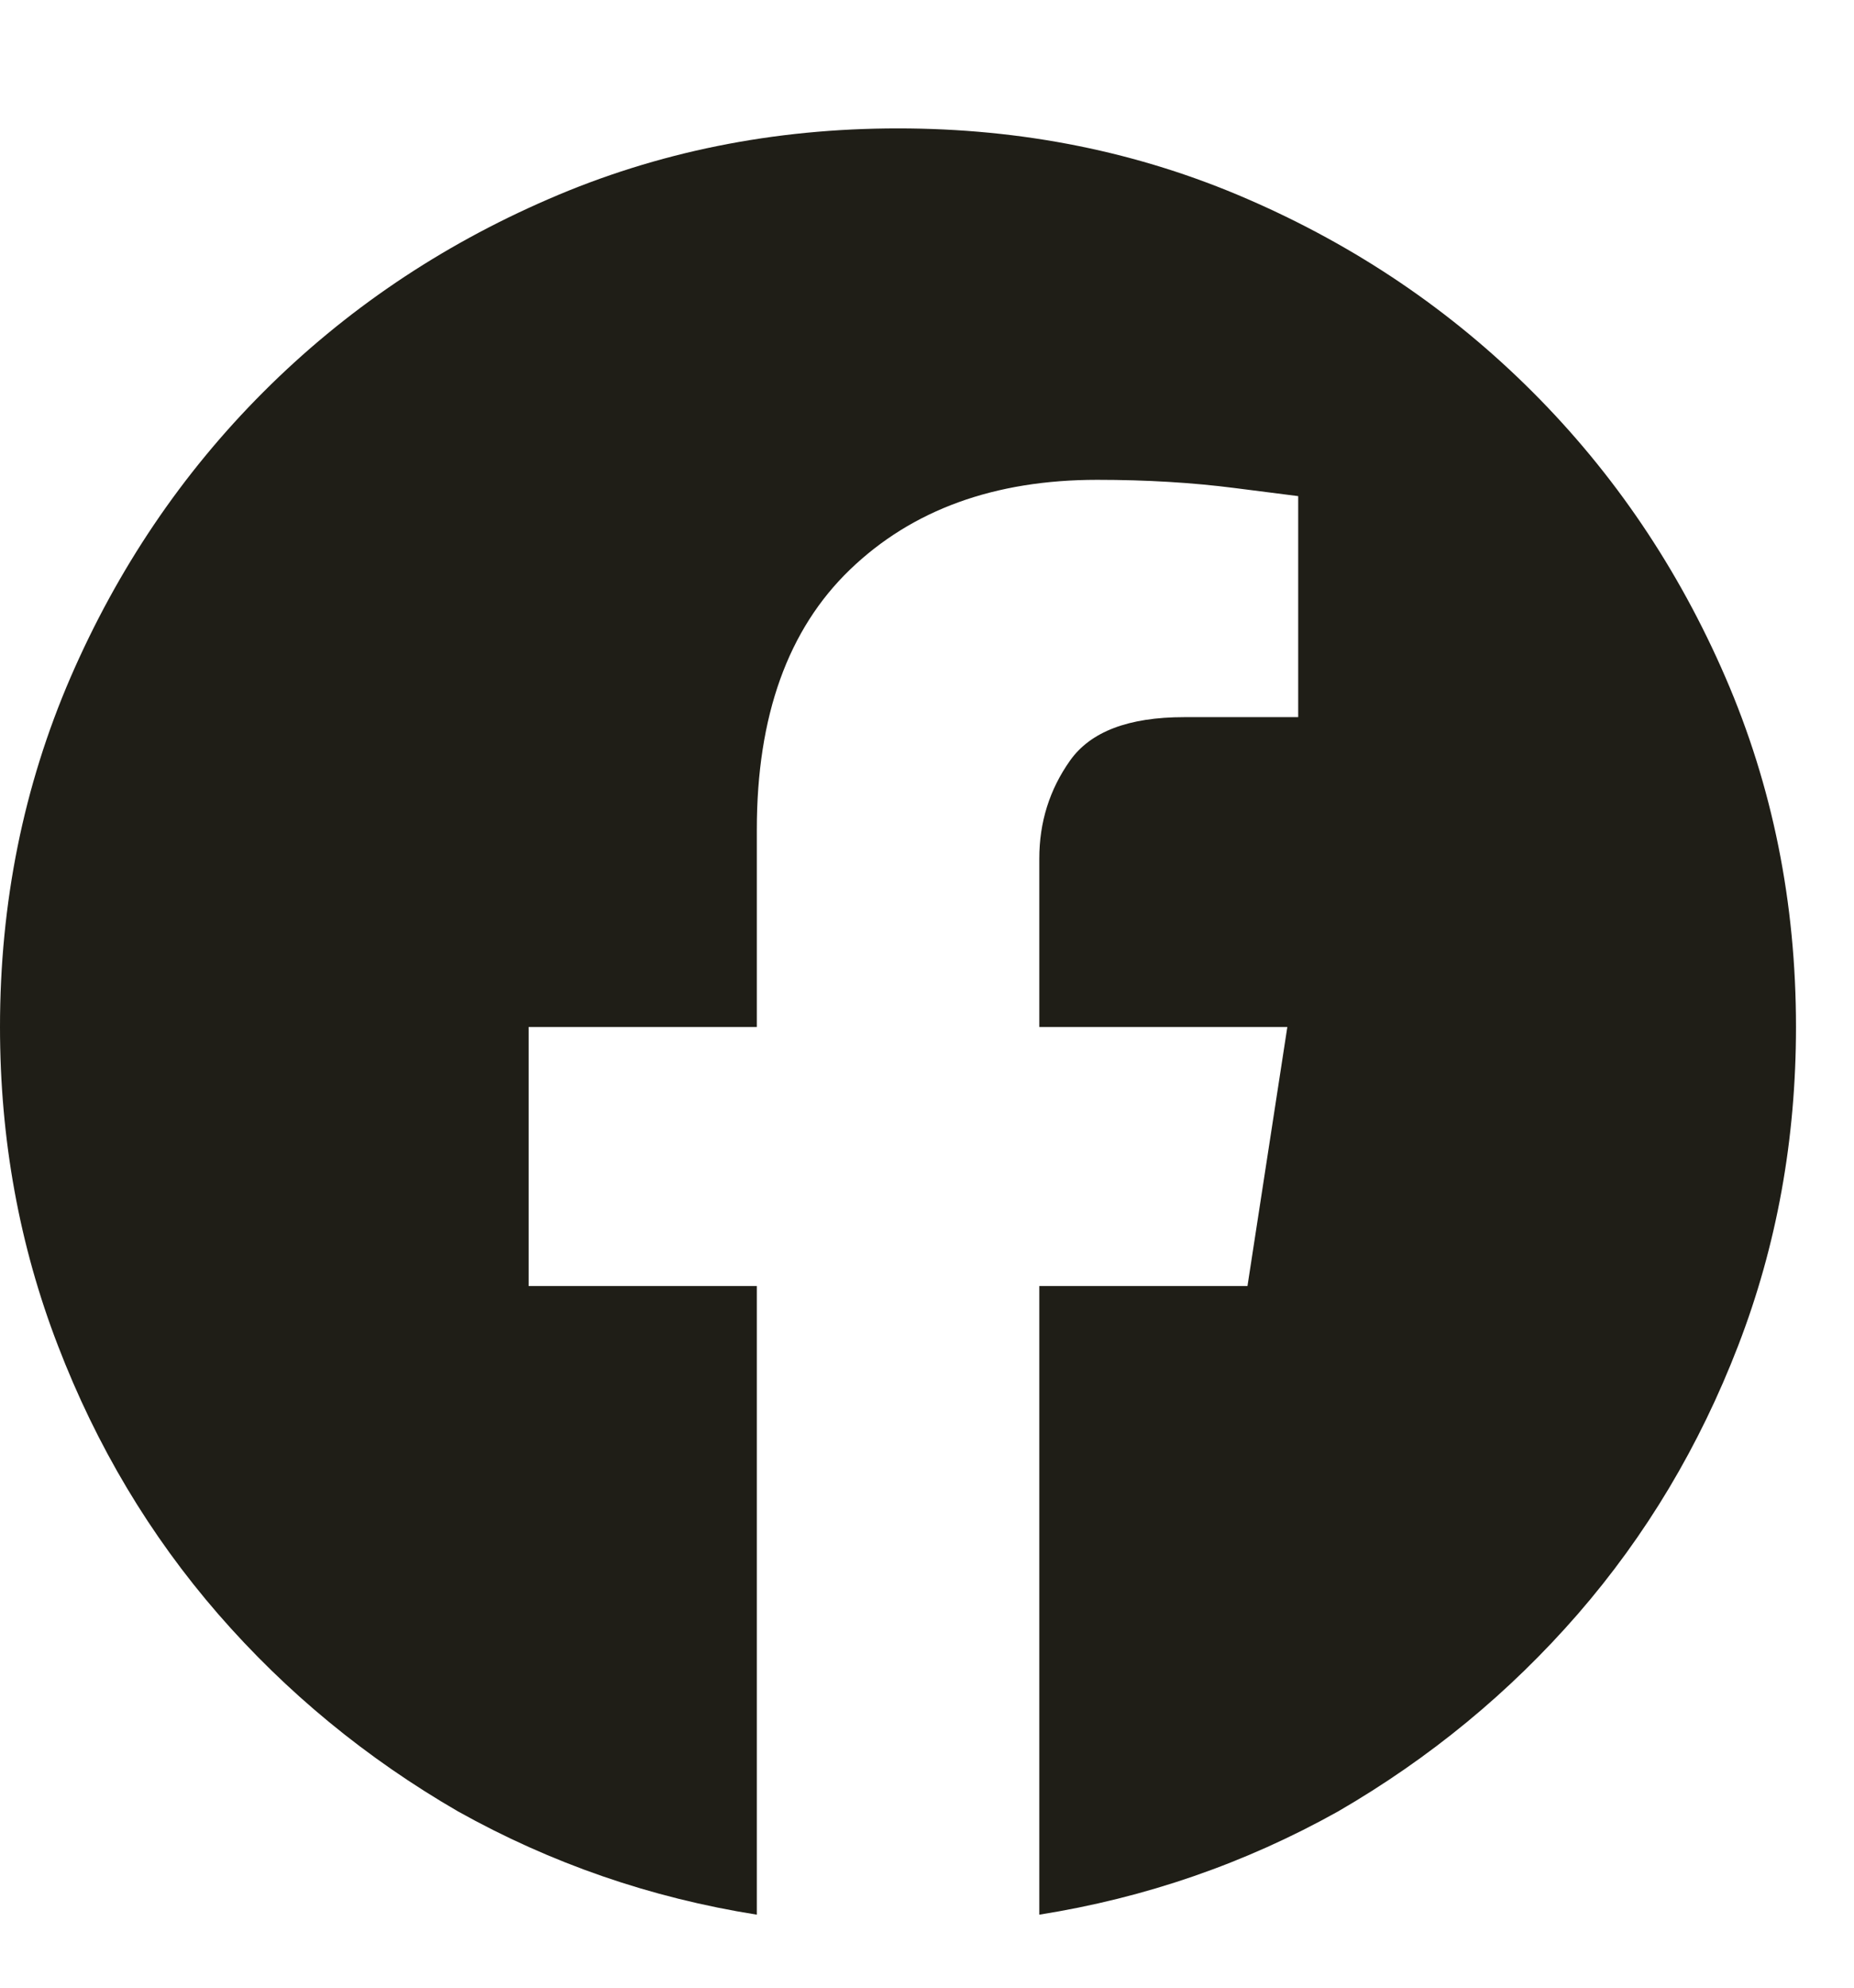 <svg width="14" height="15" viewBox="0 0 14 15" fill="none" xmlns="http://www.w3.org/2000/svg">
<path d="M13.562 7.75C13.562 8.598 13.417 9.4 13.125 10.156C12.833 10.913 12.43 11.587 11.915 12.18C11.4 12.772 10.796 13.269 10.104 13.67C9.402 14.062 8.65 14.322 7.848 14.449V9.705H9.42L9.721 7.75H7.848V6.479C7.848 6.205 7.925 5.959 8.08 5.74C8.235 5.521 8.522 5.412 8.941 5.412H9.803V3.744C9.803 3.744 9.643 3.724 9.324 3.683C9.005 3.642 8.659 3.621 8.285 3.621C7.51 3.621 6.888 3.847 6.419 4.298C5.95 4.749 5.715 5.403 5.715 6.26V7.75H3.992V9.705H5.715V14.449C4.913 14.322 4.161 14.062 3.459 13.67C2.766 13.269 2.162 12.772 1.647 12.18C1.132 11.587 0.729 10.913 0.438 10.156C0.146 9.4 0 8.598 0 7.75C0 6.811 0.178 5.932 0.533 5.111C0.889 4.291 1.374 3.573 1.989 2.958C2.604 2.343 3.322 1.857 4.143 1.502C4.963 1.146 5.842 0.969 6.781 0.969C7.72 0.969 8.6 1.146 9.42 1.502C10.24 1.857 10.958 2.343 11.573 2.958C12.188 3.573 12.674 4.291 13.029 5.111C13.385 5.932 13.562 6.811 13.562 7.75Z" fill="#1F1E17"/>
</svg>
